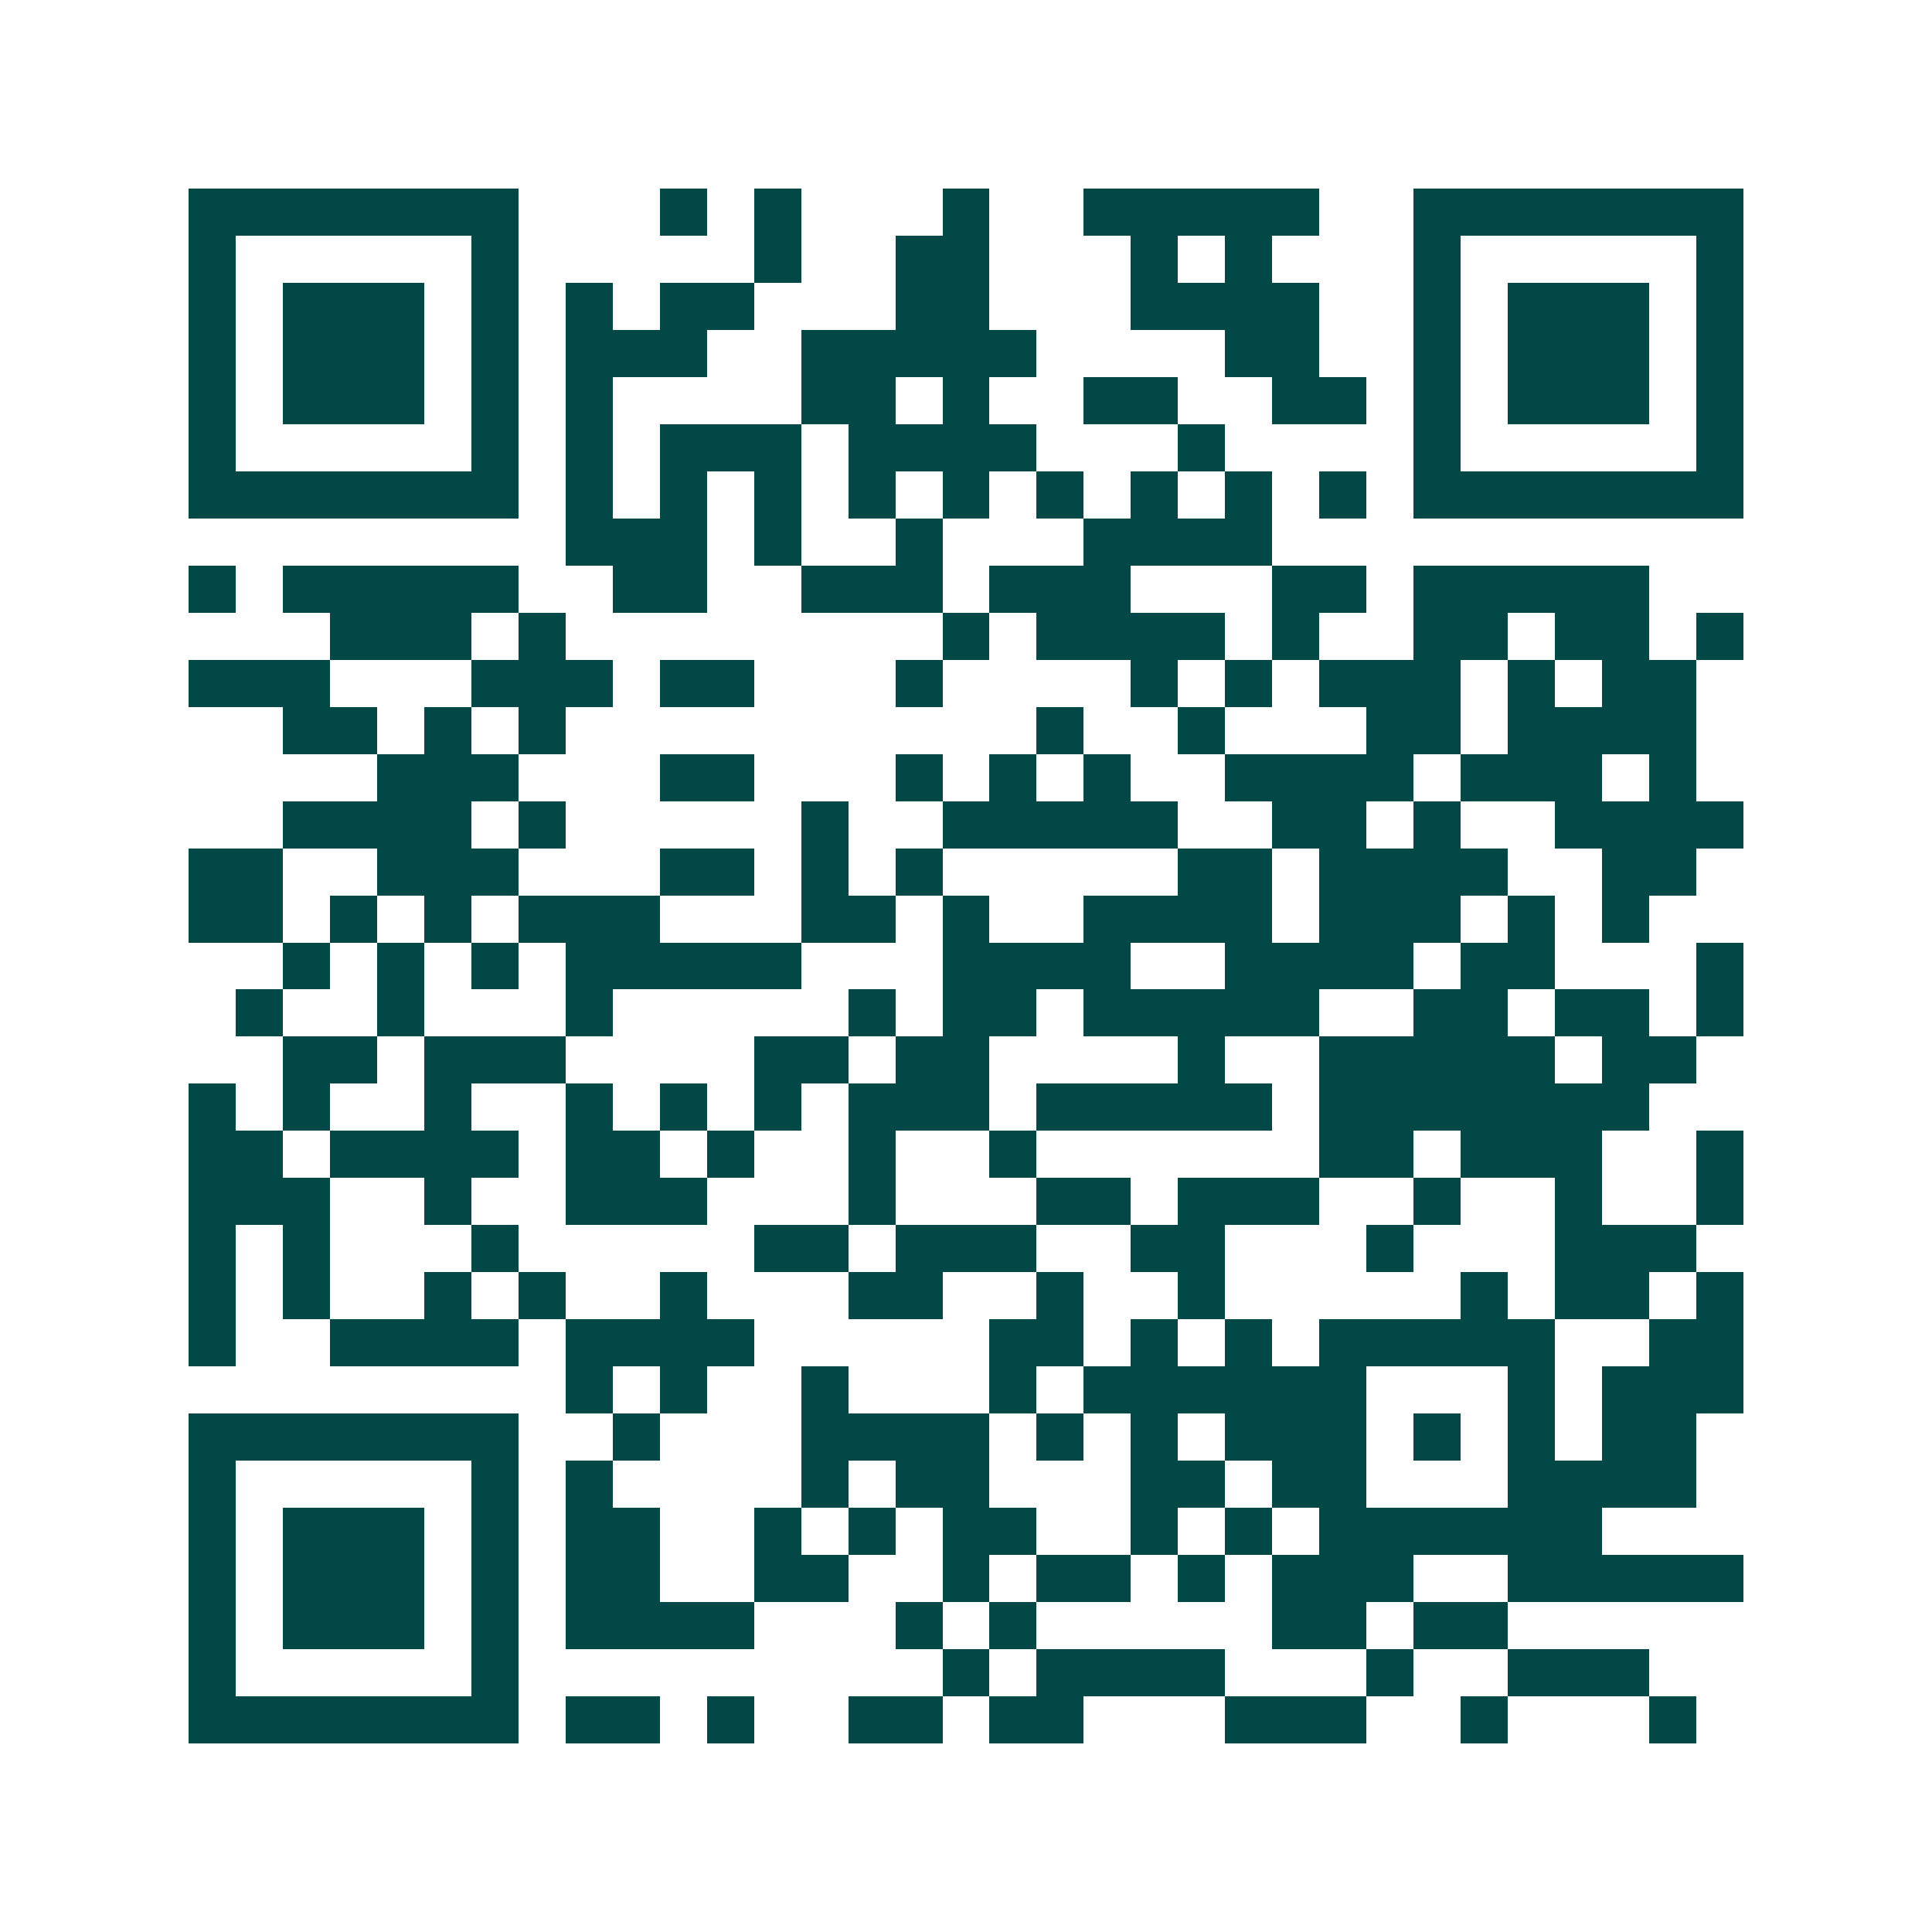 <svg xmlns="http://www.w3.org/2000/svg" width="200" height="200" viewBox="0 0 41 41" shape-rendering="crispEdges"><path fill="#ffffff" d="M0 0h41v41H0z"/><path stroke="#014847" d="M4 4.5h7m3 0h1m1 0h1m3 0h1m2 0h5m2 0h7M4 5.5h1m5 0h1m5 0h1m2 0h2m3 0h1m1 0h1m3 0h1m5 0h1M4 6.5h1m1 0h3m1 0h1m1 0h1m1 0h2m3 0h2m3 0h4m2 0h1m1 0h3m1 0h1M4 7.5h1m1 0h3m1 0h1m1 0h3m2 0h5m4 0h2m2 0h1m1 0h3m1 0h1M4 8.5h1m1 0h3m1 0h1m1 0h1m4 0h2m1 0h1m2 0h2m2 0h2m1 0h1m1 0h3m1 0h1M4 9.5h1m5 0h1m1 0h1m1 0h3m1 0h4m3 0h1m4 0h1m5 0h1M4 10.5h7m1 0h1m1 0h1m1 0h1m1 0h1m1 0h1m1 0h1m1 0h1m1 0h1m1 0h1m1 0h7M12 11.5h3m1 0h1m2 0h1m3 0h4M4 12.5h1m1 0h5m2 0h2m2 0h3m1 0h3m3 0h2m1 0h5M7 13.5h3m1 0h1m8 0h1m1 0h4m1 0h1m2 0h2m1 0h2m1 0h1M4 14.5h3m3 0h3m1 0h2m3 0h1m4 0h1m1 0h1m1 0h3m1 0h1m1 0h2M6 15.5h2m1 0h1m1 0h1m10 0h1m2 0h1m3 0h2m1 0h4M8 16.5h3m3 0h2m3 0h1m1 0h1m1 0h1m2 0h4m1 0h3m1 0h1M6 17.5h4m1 0h1m5 0h1m2 0h5m2 0h2m1 0h1m2 0h4M4 18.5h2m2 0h3m3 0h2m1 0h1m1 0h1m5 0h2m1 0h4m2 0h2M4 19.5h2m1 0h1m1 0h1m1 0h3m3 0h2m1 0h1m2 0h4m1 0h3m1 0h1m1 0h1M6 20.5h1m1 0h1m1 0h1m1 0h5m3 0h4m2 0h4m1 0h2m3 0h1M5 21.5h1m2 0h1m3 0h1m5 0h1m1 0h2m1 0h5m2 0h2m1 0h2m1 0h1M6 22.5h2m1 0h3m4 0h2m1 0h2m4 0h1m2 0h5m1 0h2M4 23.5h1m1 0h1m2 0h1m2 0h1m1 0h1m1 0h1m1 0h3m1 0h5m1 0h7M4 24.5h2m1 0h4m1 0h2m1 0h1m2 0h1m2 0h1m6 0h2m1 0h3m2 0h1M4 25.5h3m2 0h1m2 0h3m3 0h1m3 0h2m1 0h3m2 0h1m2 0h1m2 0h1M4 26.5h1m1 0h1m3 0h1m5 0h2m1 0h3m2 0h2m3 0h1m3 0h3M4 27.5h1m1 0h1m2 0h1m1 0h1m2 0h1m3 0h2m2 0h1m2 0h1m5 0h1m1 0h2m1 0h1M4 28.5h1m2 0h4m1 0h4m5 0h2m1 0h1m1 0h1m1 0h5m2 0h2M12 29.5h1m1 0h1m2 0h1m3 0h1m1 0h6m3 0h1m1 0h3M4 30.5h7m2 0h1m3 0h4m1 0h1m1 0h1m1 0h3m1 0h1m1 0h1m1 0h2M4 31.5h1m5 0h1m1 0h1m4 0h1m1 0h2m3 0h2m1 0h2m3 0h4M4 32.5h1m1 0h3m1 0h1m1 0h2m2 0h1m1 0h1m1 0h2m2 0h1m1 0h1m1 0h6M4 33.5h1m1 0h3m1 0h1m1 0h2m2 0h2m2 0h1m1 0h2m1 0h1m1 0h3m2 0h5M4 34.5h1m1 0h3m1 0h1m1 0h4m3 0h1m1 0h1m5 0h2m1 0h2M4 35.5h1m5 0h1m9 0h1m1 0h4m3 0h1m2 0h3M4 36.5h7m1 0h2m1 0h1m2 0h2m1 0h2m3 0h3m2 0h1m3 0h1"/></svg>
